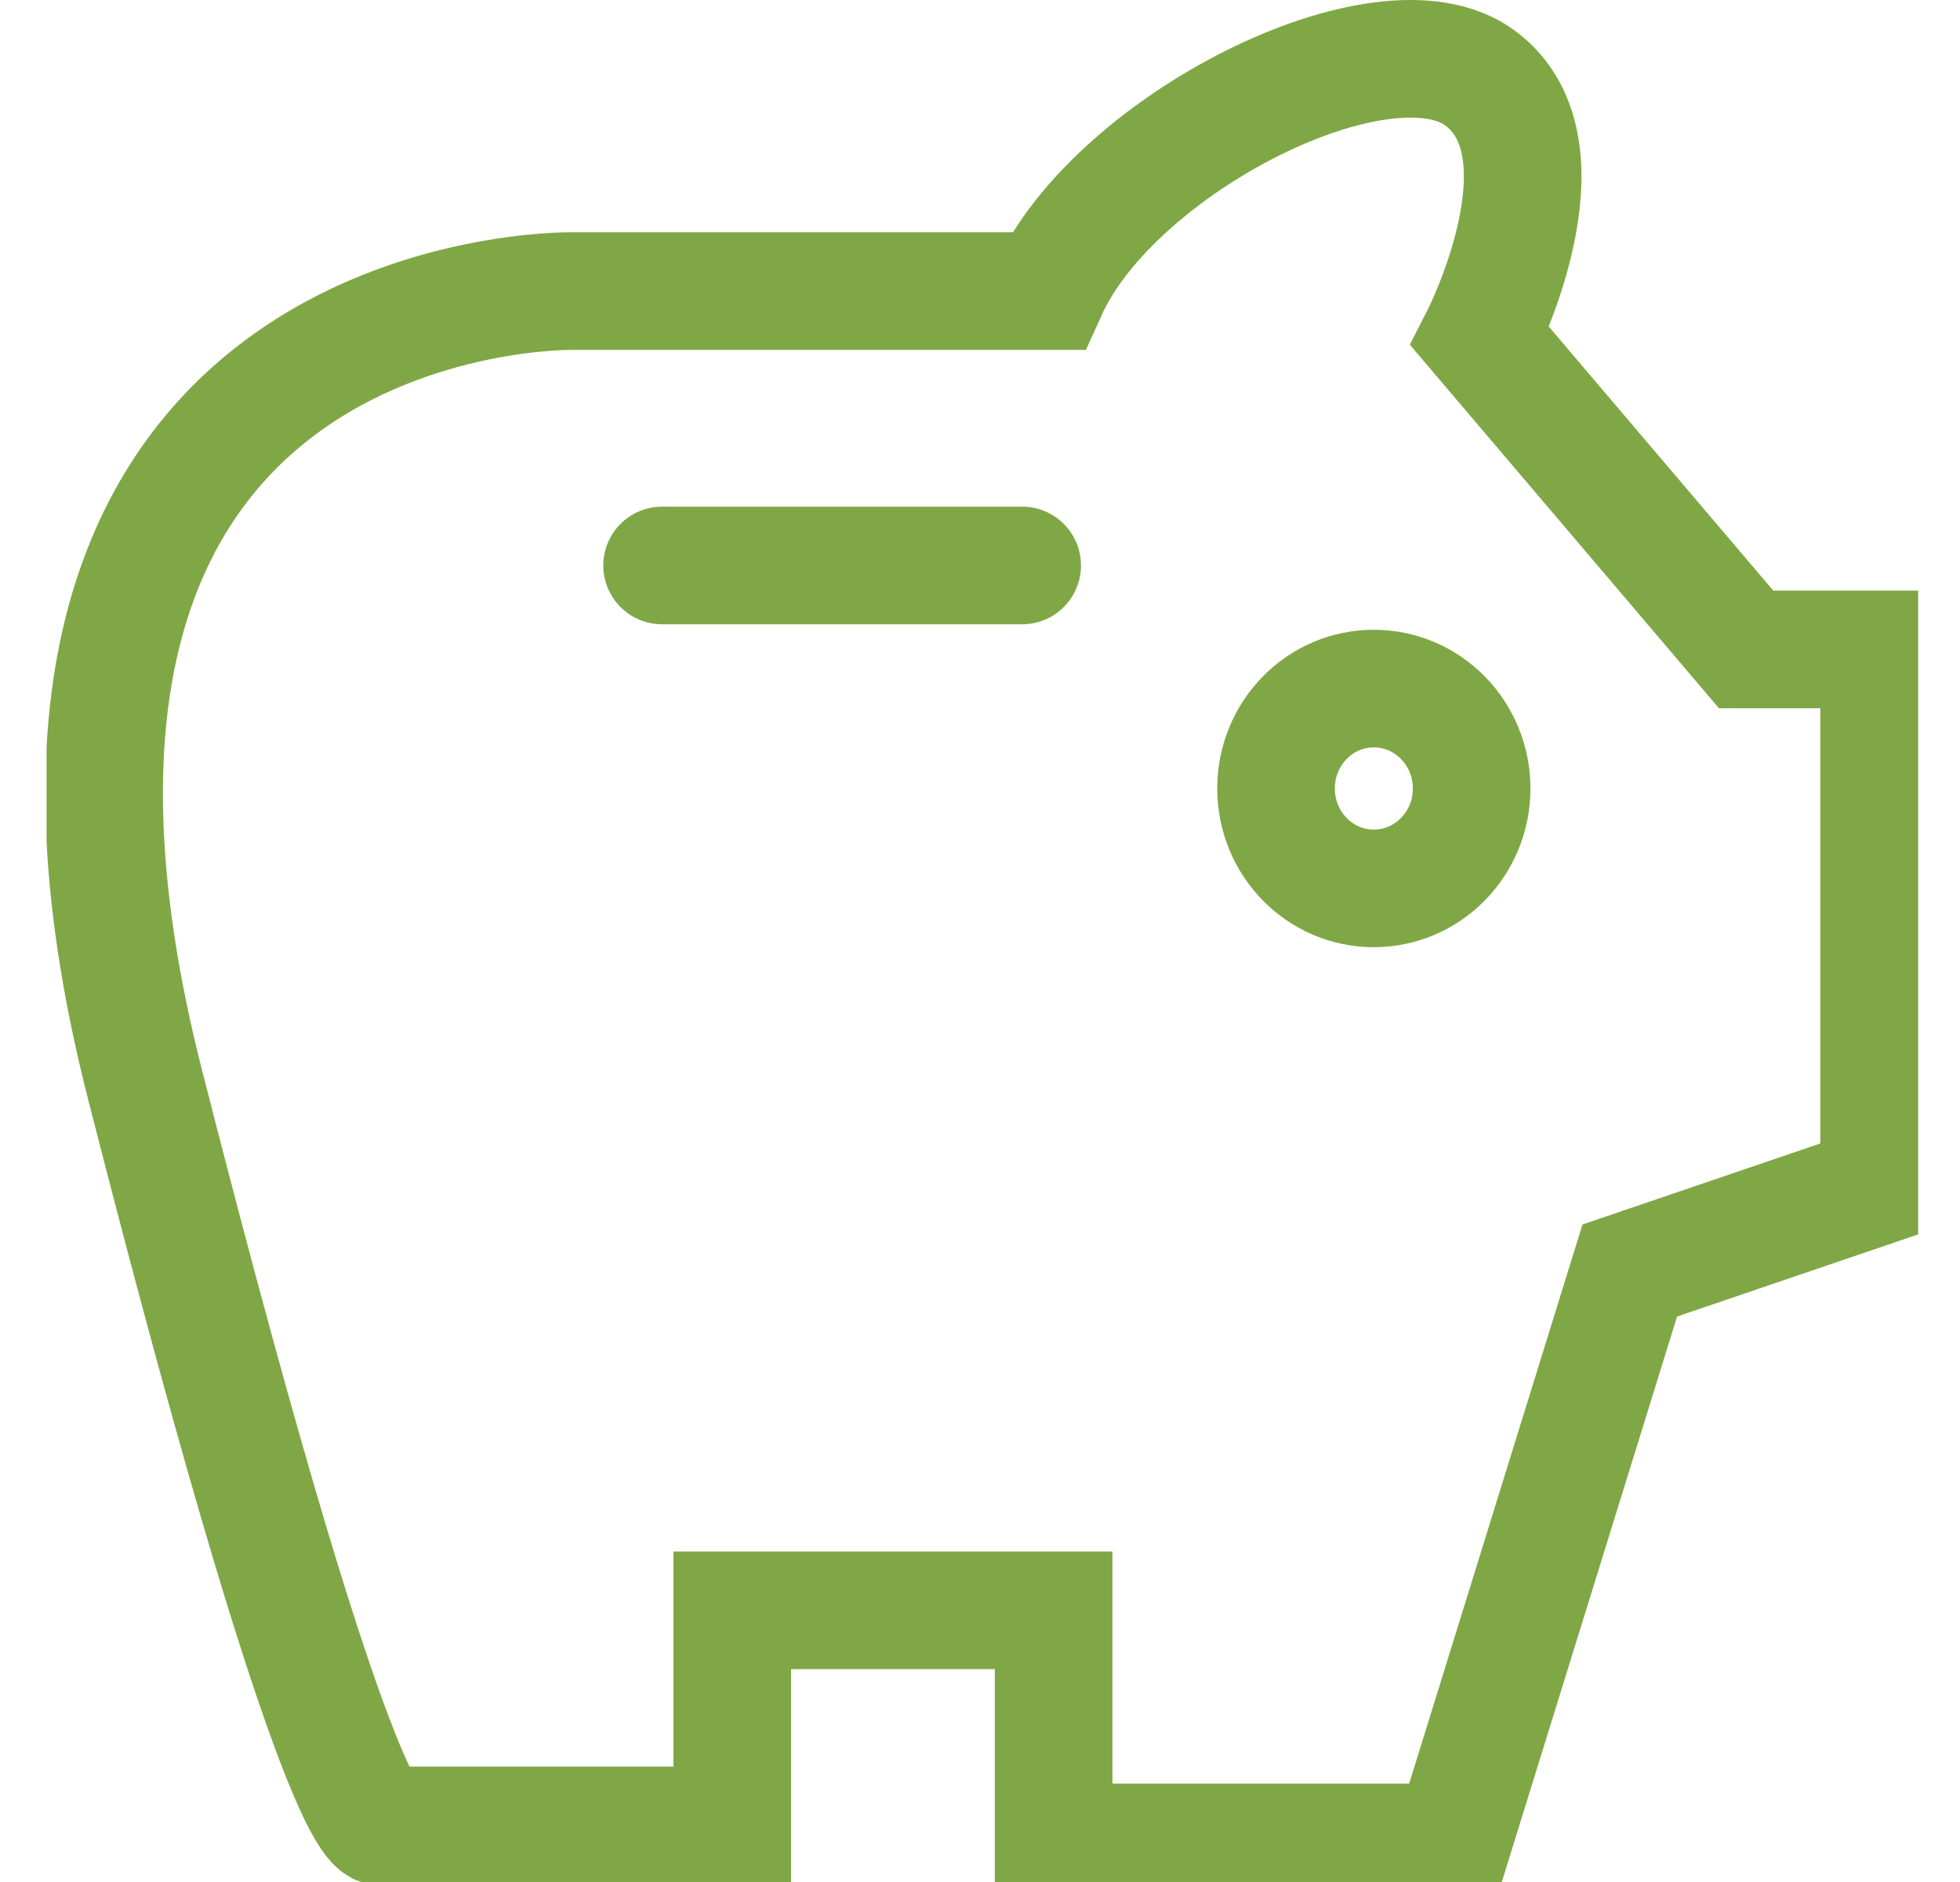 <svg width="25" height="24" viewBox="0 0 25 24" fill="none" xmlns="http://www.w3.org/2000/svg">
<g clip-path="url(#clip0_844_49)">
<path d="M4.889 23.278H9.34V20.535H13.439V23.495H18.527L20.788 16.202L23.968 15.119V8.282H22.272L18.878 4.291C18.878 4.291 20.101 1.898 18.878 0.995C17.656 0.093 14.215 1.835 13.367 3.712H7.291C7.291 3.712 -0.764 3.585 1.85 13.832C4.465 24.08 4.889 23.278 4.889 23.278Z" stroke="#80A745" stroke-width="1.5" stroke-miterlimit="10" stroke-linecap="round"/>
<path d="M8.445 7.211H13.038" stroke="#80A745" stroke-width="1.5" stroke-miterlimit="10" stroke-linecap="round"/>
<path d="M17.523 11.329C18.212 11.329 18.771 10.759 18.771 10.055C18.771 9.351 18.212 8.781 17.523 8.781C16.834 8.781 16.276 9.351 16.276 10.055C16.276 10.759 16.834 11.329 17.523 11.329Z" stroke="#80A745" stroke-width="1.5" stroke-miterlimit="10" stroke-linecap="round"/>
</g>
<defs>
<clipPath id="clip0_844_49">
<rect width="23.872" height="24" fill="white" transform="translate(0.594)"/>
</clipPath>
</defs>
</svg>
